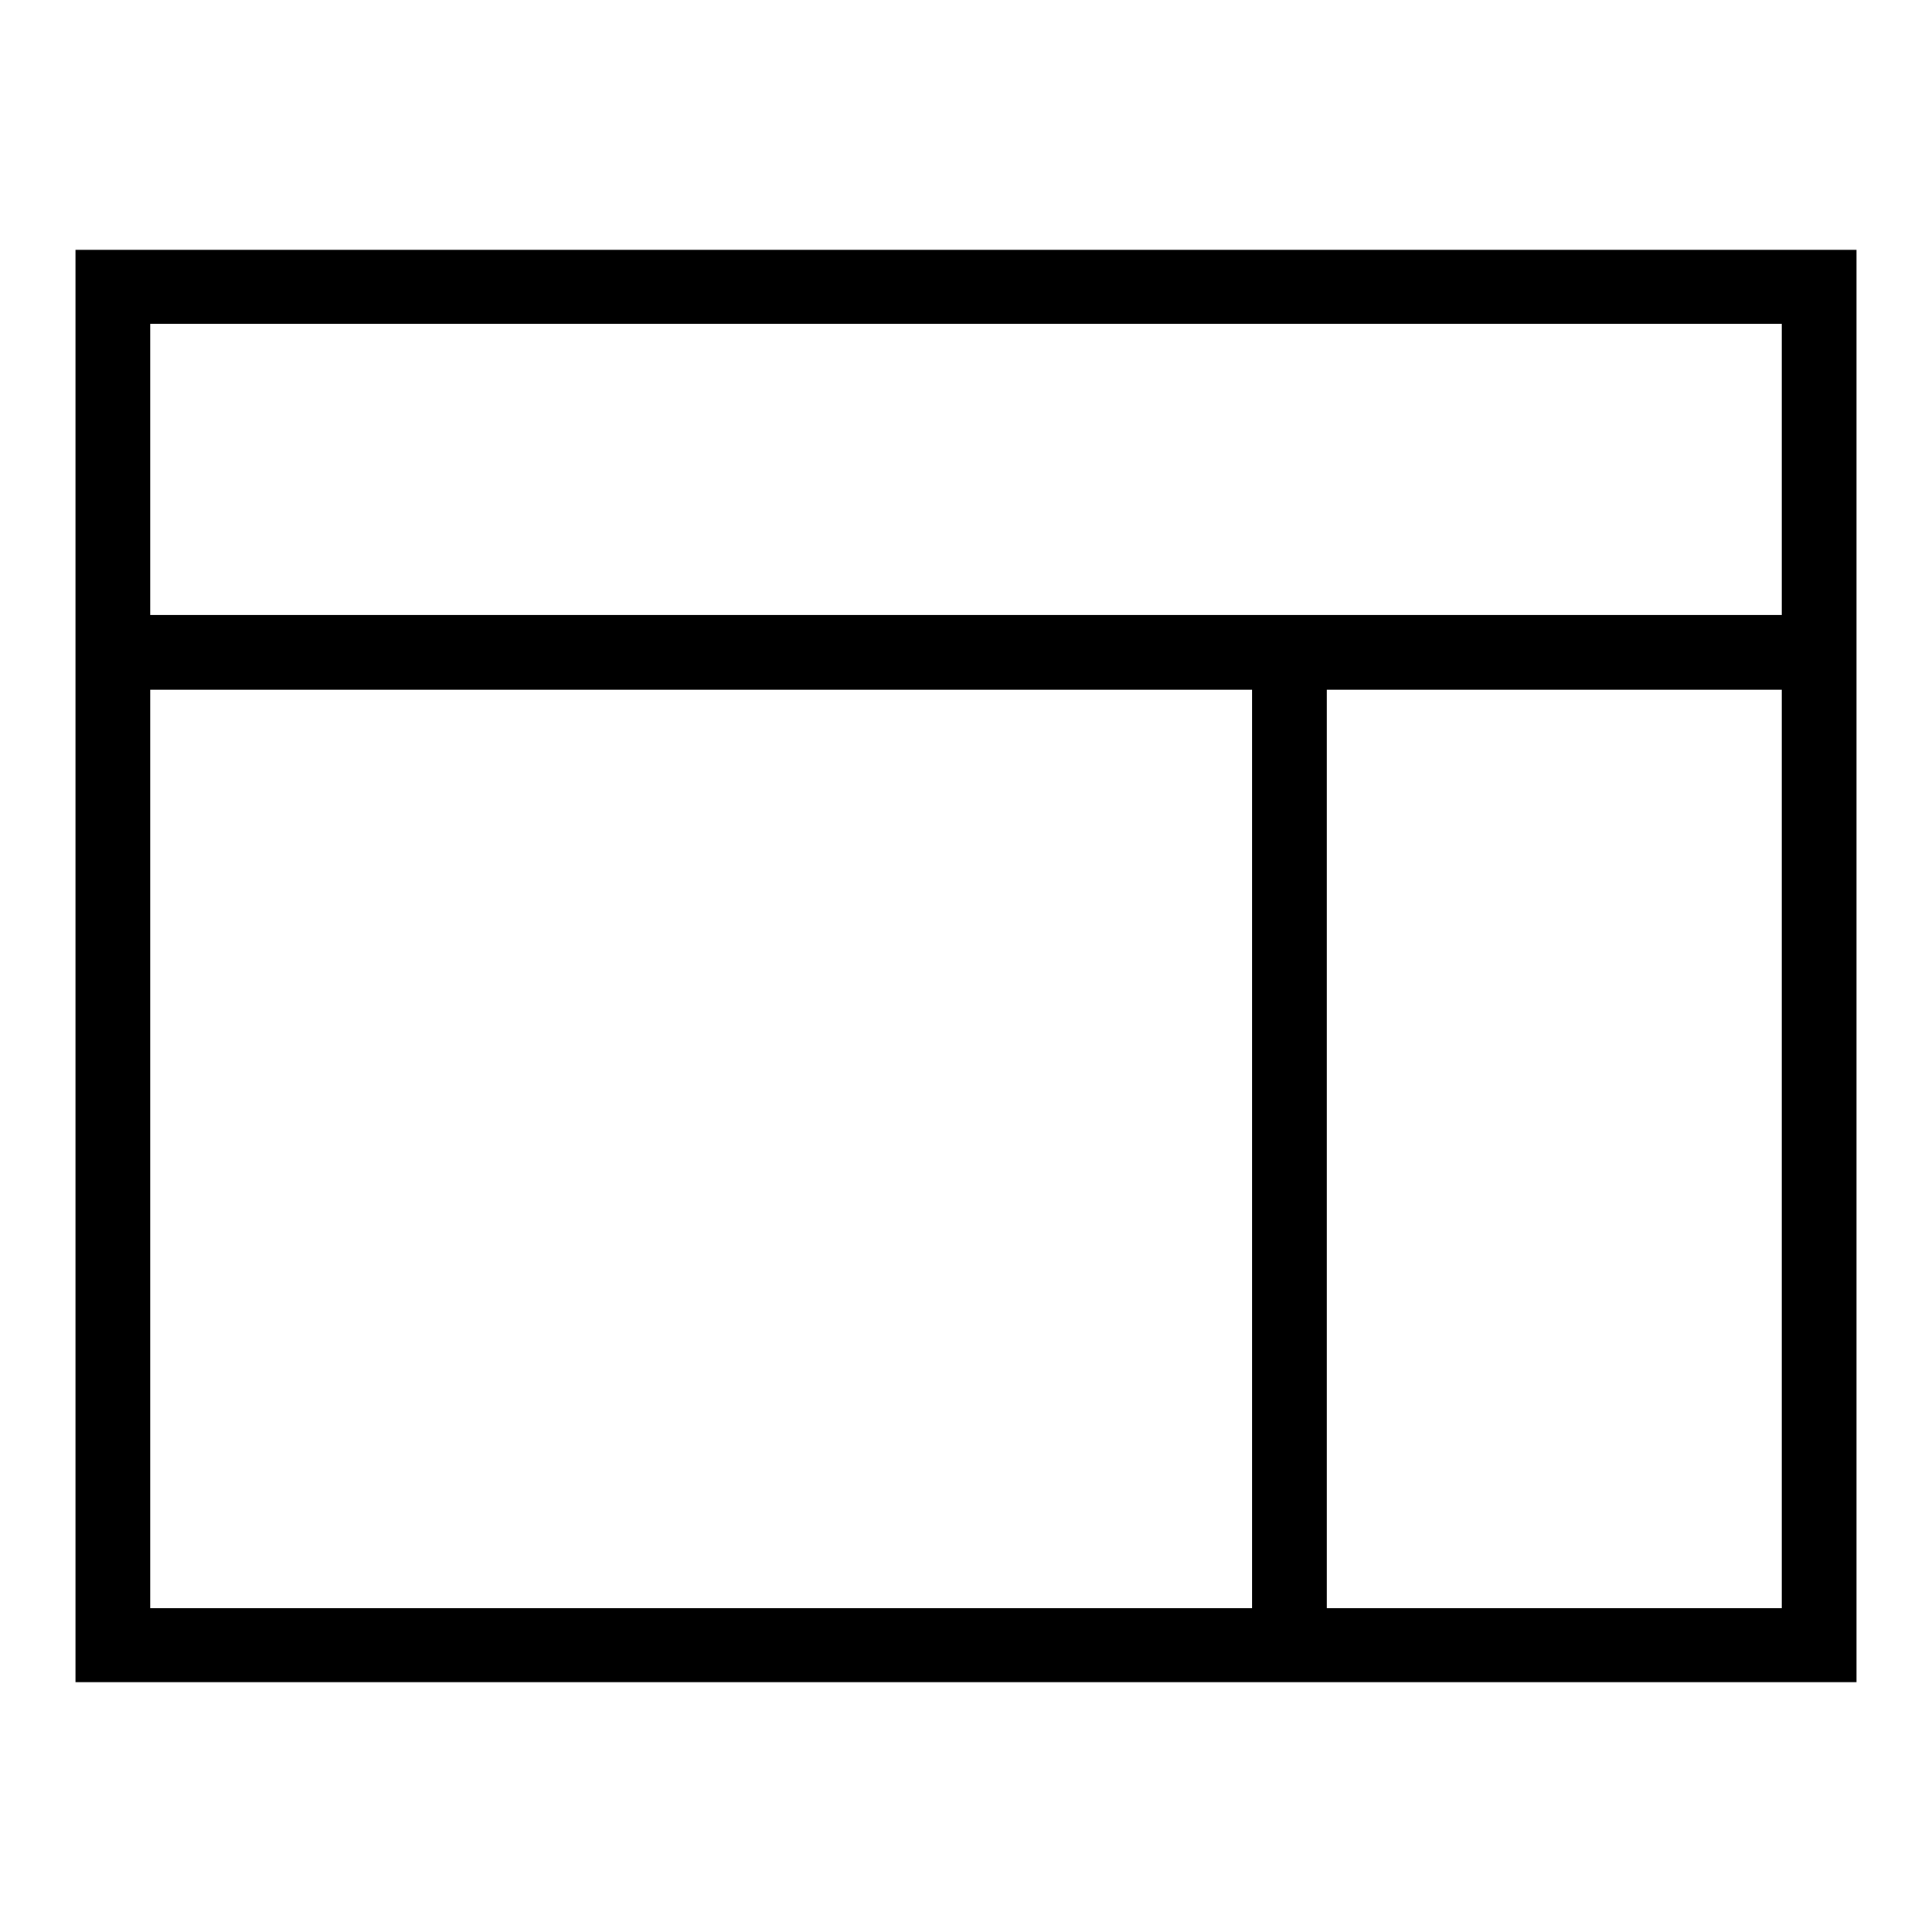 <?xml version="1.0" encoding="utf-8"?>
<!-- Svg Vector Icons : http://www.onlinewebfonts.com/icon -->
<!DOCTYPE svg PUBLIC "-//W3C//DTD SVG 1.1//EN" "http://www.w3.org/Graphics/SVG/1.1/DTD/svg11.dtd">
<svg version="1.1" xmlns="http://www.w3.org/2000/svg" xmlns:xlink="http://www.w3.org/1999/xlink" x="0px" y="0px" viewBox="0 0 256 256" enable-background="new 0 0 256 256" xml:space="preserve">
<g> <path fill="#000000" d="M246,222.9H10V33.1h236V222.9z M19.9,213.1h216.2V42.9H19.9V213.1z M13.8,81.5h227.2v9.9H13.8V81.5z  M165.9,86.4h9.9v128.4h-9.9V86.4z"/></g>
</svg>